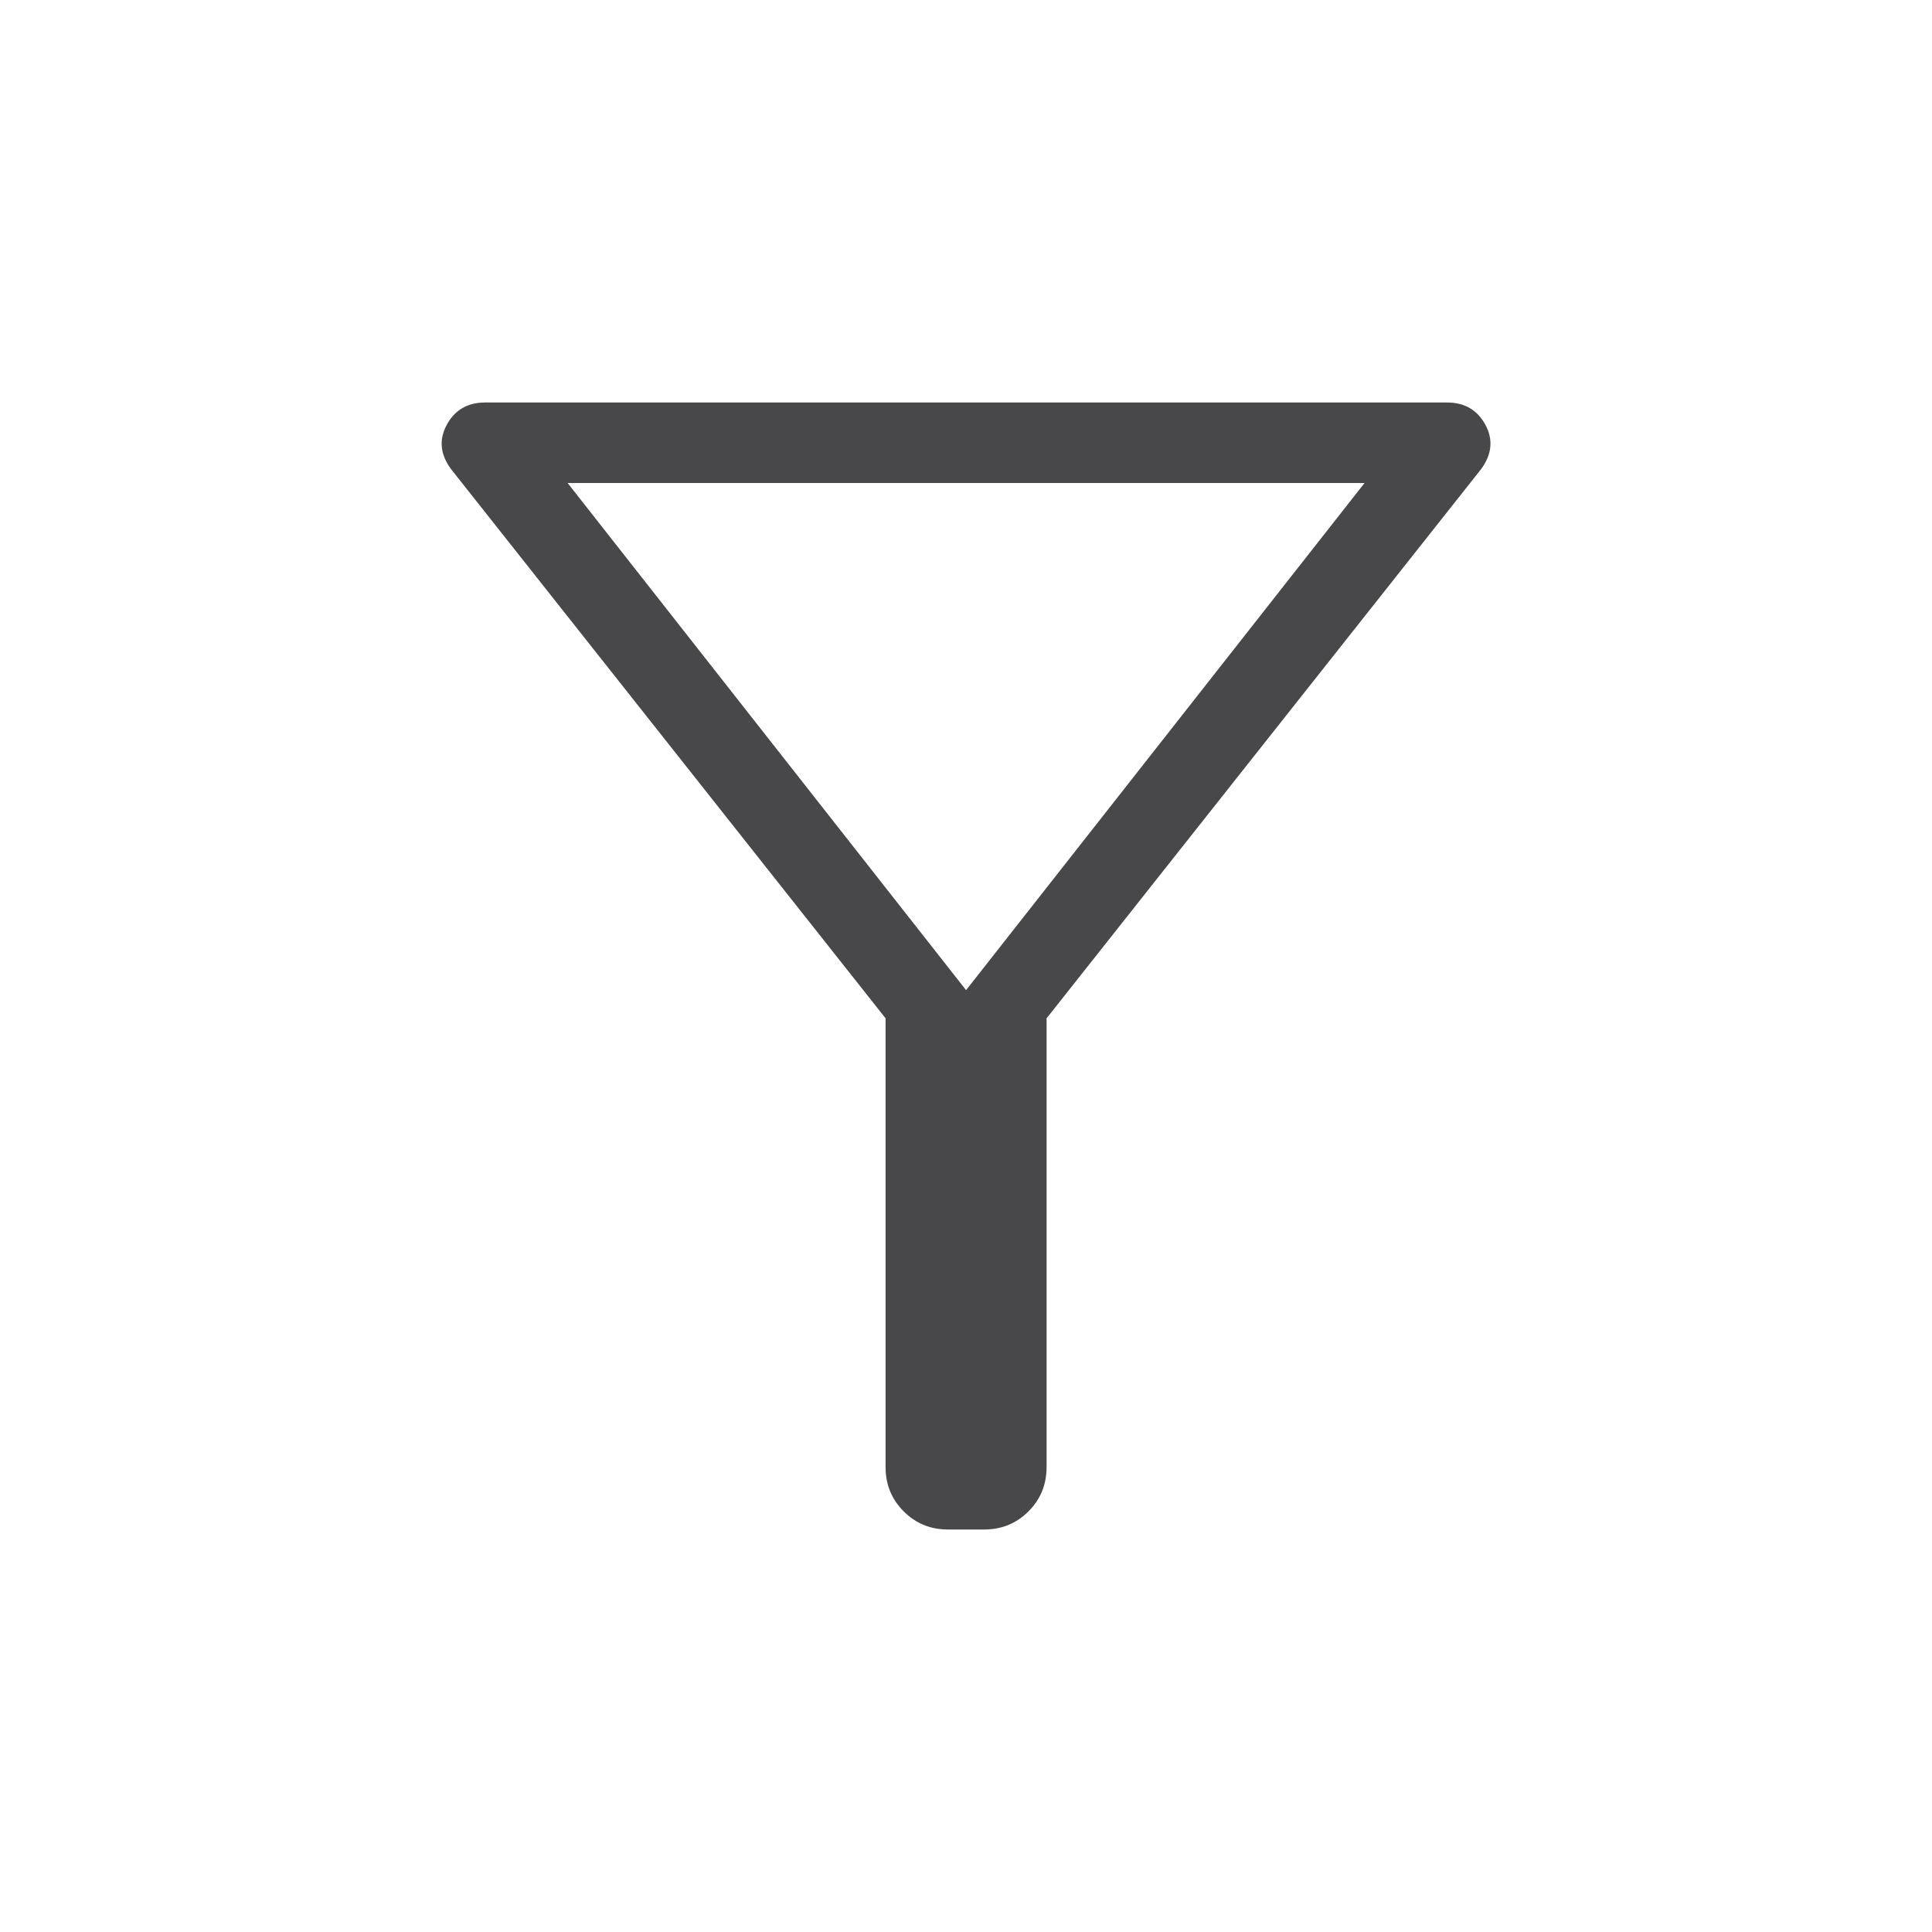 <svg width="24" height="24" viewBox="0 0 24 24" fill="none" xmlns="http://www.w3.org/2000/svg">
<mask id="mask0_1319_81370" style="mask-type:alpha" maskUnits="userSpaceOnUse" x="0" y="0" width="24" height="24">
<rect width="24" height="24" fill="#48474A"/>
</mask>
<g mask="url(#mask0_1319_81370)">
<path d="M11.776 19C11.559 19 11.376 18.925 11.226 18.775C11.076 18.625 11.001 18.442 11.001 18.225V12.65L5.601 5.825C5.467 5.642 5.451 5.458 5.551 5.275C5.651 5.092 5.809 5 6.026 5H17.976C18.192 5 18.351 5.092 18.451 5.275C18.551 5.458 18.534 5.642 18.401 5.825L13.001 12.65V18.225C13.001 18.442 12.926 18.625 12.776 18.775C12.626 18.925 12.442 19 12.226 19H11.776ZM12.001 12.3L16.951 6H7.051L12.001 12.3Z" fill="#48474A"/>
</g>
</svg>
